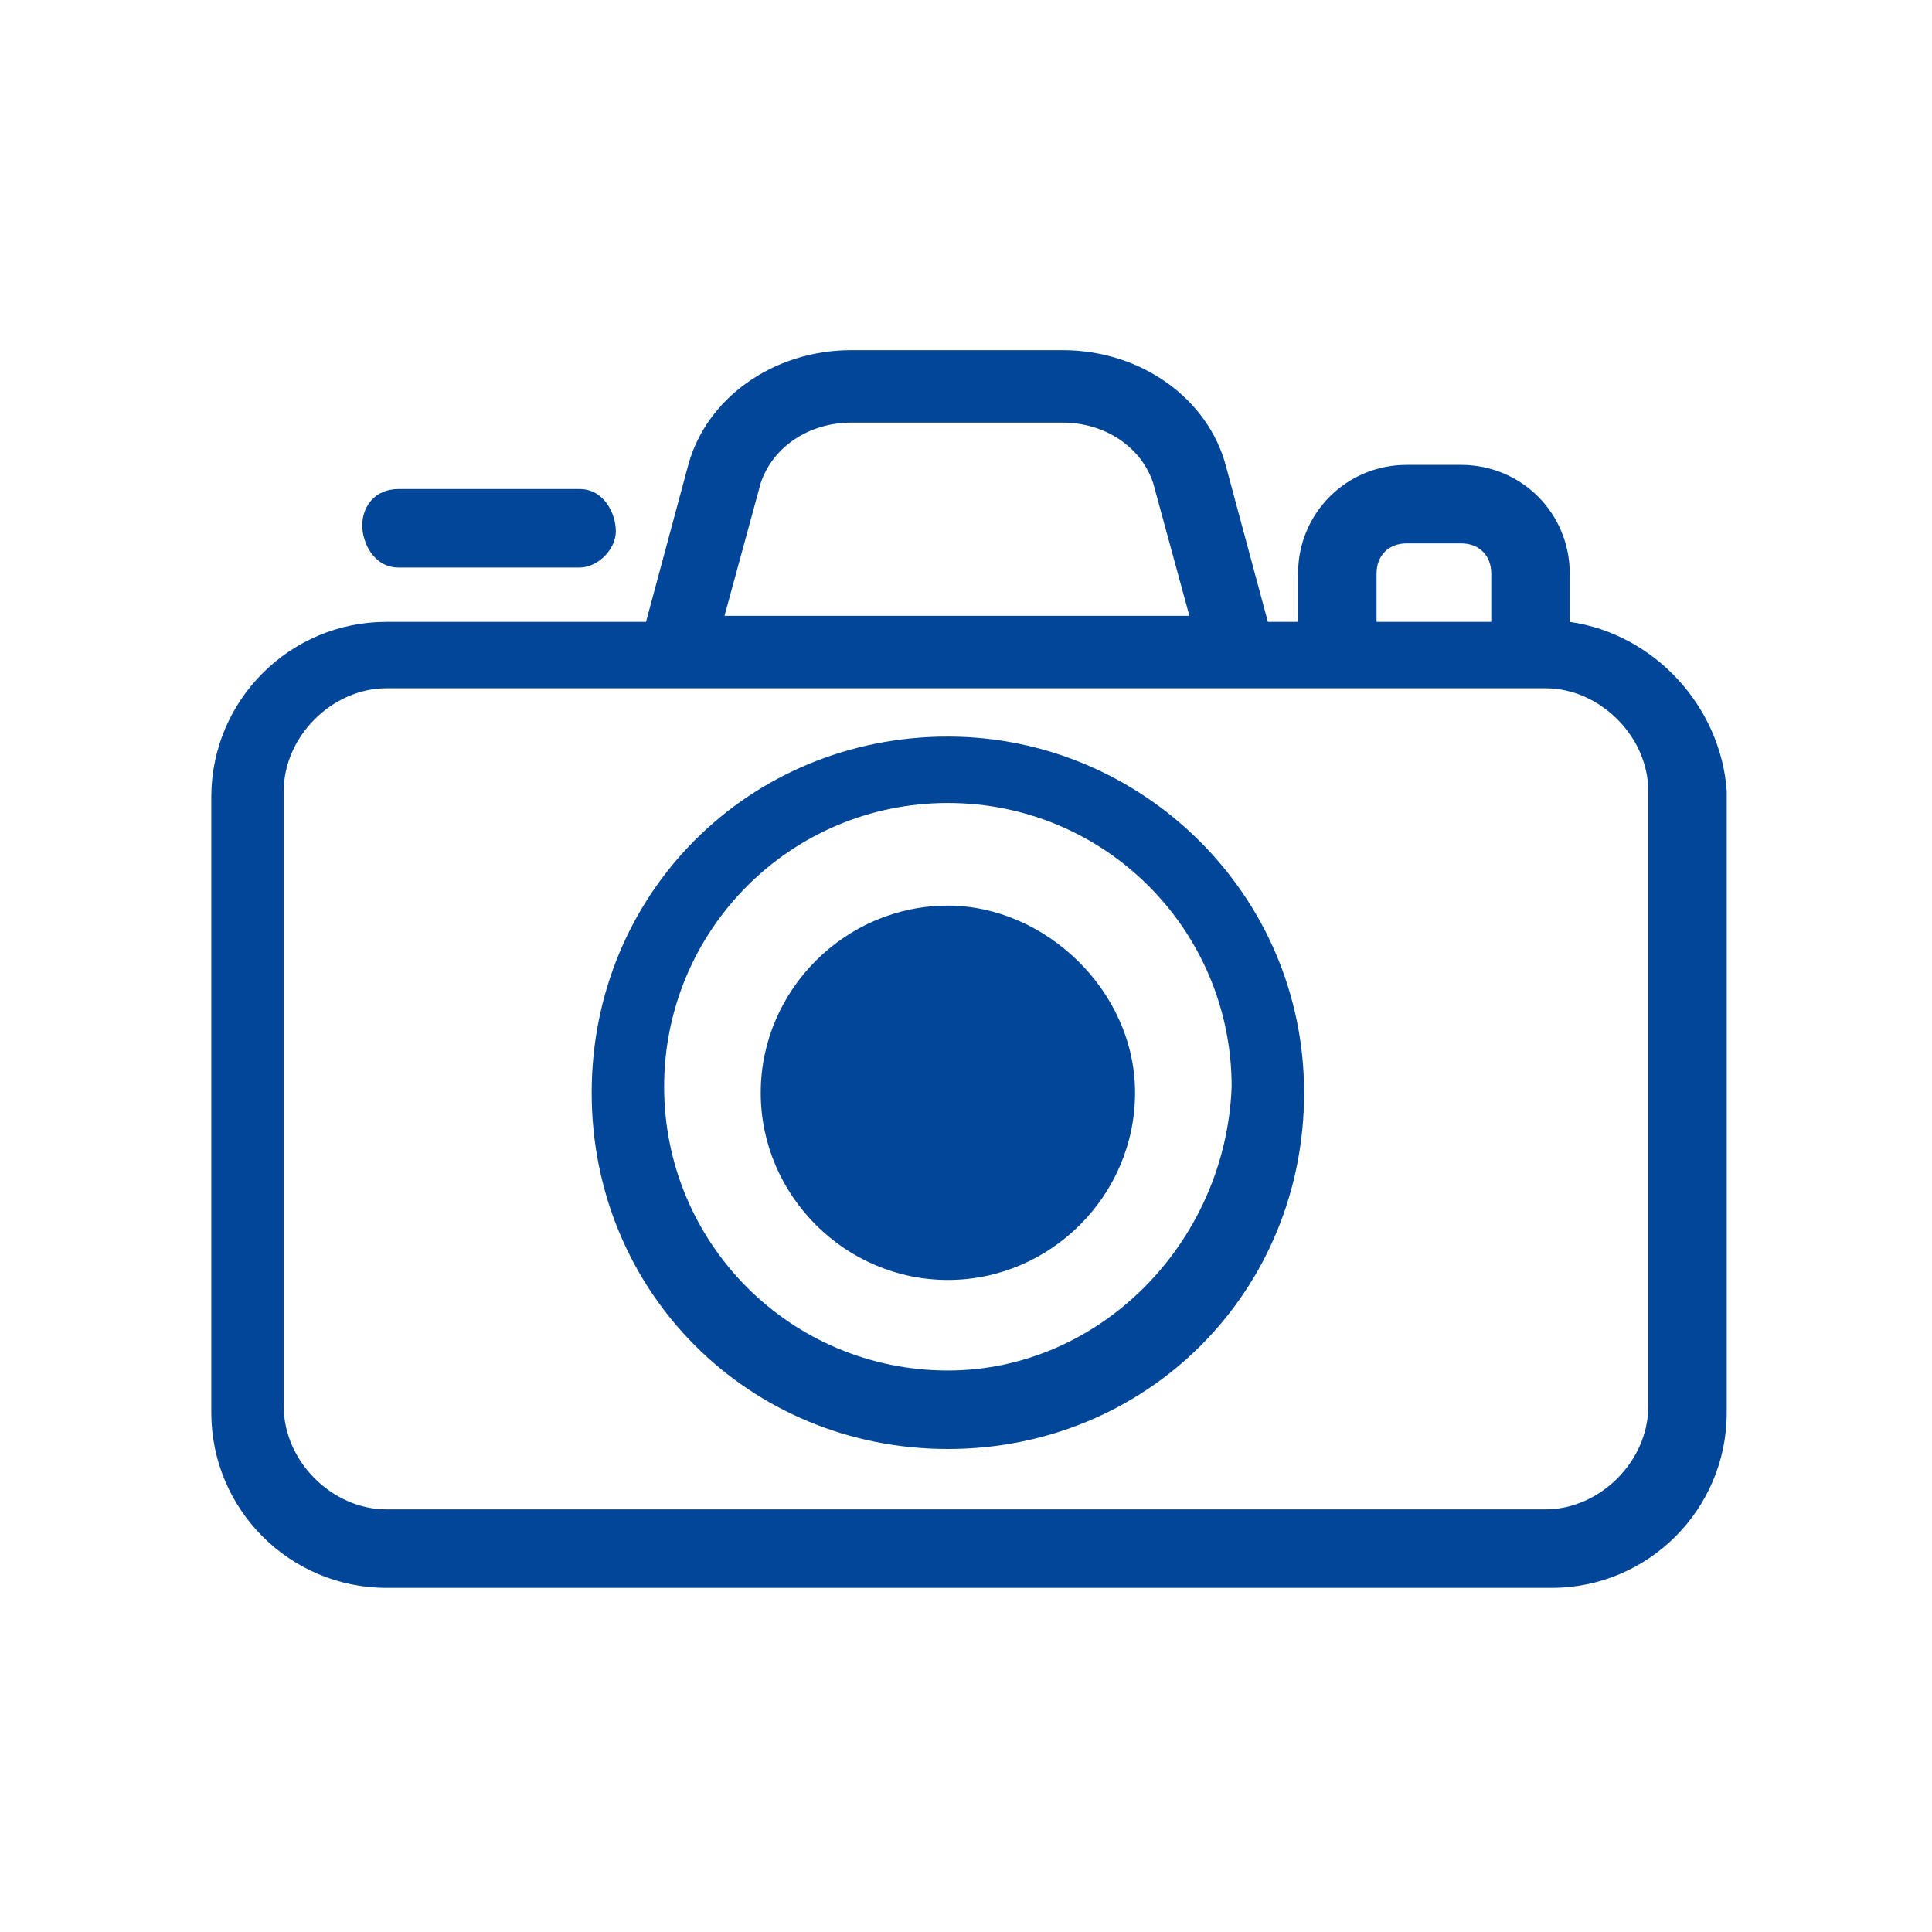 <?xml version="1.0" encoding="utf-8"?>
<!-- Generator: Adobe Illustrator 24.2.3, SVG Export Plug-In . SVG Version: 6.00 Build 0)  -->
<svg version="1.1" id="Ebene_1" xmlns="http://www.w3.org/2000/svg" xmlns:xlink="http://www.w3.org/1999/xlink" x="0px" y="0px"
	 viewBox="0 0 32 32" style="enable-background:new 0 0 32 32;" xml:space="preserve">
<style type="text/css">
	.st0__project_logistics_cargo_handling_fotodokumentation_dunkel{fill:#014698;}
	.st1__project_logistics_cargo_handling_fotodokumentation_dunkel{fill:#004899;}
</style>
<g>
	<path class="st0__project_logistics_cargo_handling_fotodokumentation_dunkel" d="M26,10.3V9.5c0-1-0.8-1.8-1.8-1.8h-0.9c-1,0-1.8,0.8-1.8,1.8v0.8H21l-0.7-2.6c-0.3-1.1-1.4-1.9-2.7-1.9h-3.5
		c-1.3,0-2.4,0.8-2.7,1.9l-0.7,2.6H6.4c-1.6,0-2.9,1.3-2.9,2.9v10.2c0,1.6,1.3,2.9,2.9,2.9h19.3c1.6,0,2.9-1.3,2.9-2.9V13.1
		C28.5,11.7,27.4,10.5,26,10.3z M22.8,9.5c0-0.3,0.2-0.5,0.5-0.5h0.9c0.3,0,0.5,0.2,0.5,0.5v0.8h-1.9V9.5z M12.6,8
		c0.2-0.6,0.8-1,1.5-1h3.5c0.7,0,1.3,0.4,1.5,1l0.6,2.2H12L12.6,8z M27.3,23.3c0,0.9-0.8,1.7-1.7,1.7H6.4c-0.9,0-1.7-0.8-1.7-1.7
		V13.1c0-0.9,0.8-1.7,1.7-1.7h4h10.9h0.3h4c0.9,0,1.7,0.8,1.7,1.7V23.3z"/>
	<path class="st0__project_logistics_cargo_handling_fotodokumentation_dunkel" d="M6.6,9.4h3c0.3,0,0.6-0.3,0.6-0.6S10,8.1,9.6,8.1h-3C6.2,8.1,6,8.4,6,8.7S6.2,9.4,6.6,9.4z"/>
	<path class="st0__project_logistics_cargo_handling_fotodokumentation_dunkel" d="M15.7,12.2c-3.3,0-5.9,2.6-5.9,5.9c0,3.3,2.6,5.9,5.9,5.9c3.3,0,5.9-2.6,5.9-5.9
		C21.6,14.8,18.9,12.2,15.7,12.2z M15.7,22.7c-2.6,0-4.7-2.1-4.7-4.7c0-2.6,2.1-4.7,4.7-4.7s4.7,2.1,4.7,4.7
		C20.3,20.6,18.2,22.7,15.7,22.7z"/>
	<path class="st0__project_logistics_cargo_handling_fotodokumentation_dunkel" d="M15.7,15c-1.7,0-3.1,1.4-3.1,3.1s1.4,3.1,3.1,3.1s3.1-1.4,3.1-3.1S17.3,15,15.7,15z"/>
</g>
</svg>